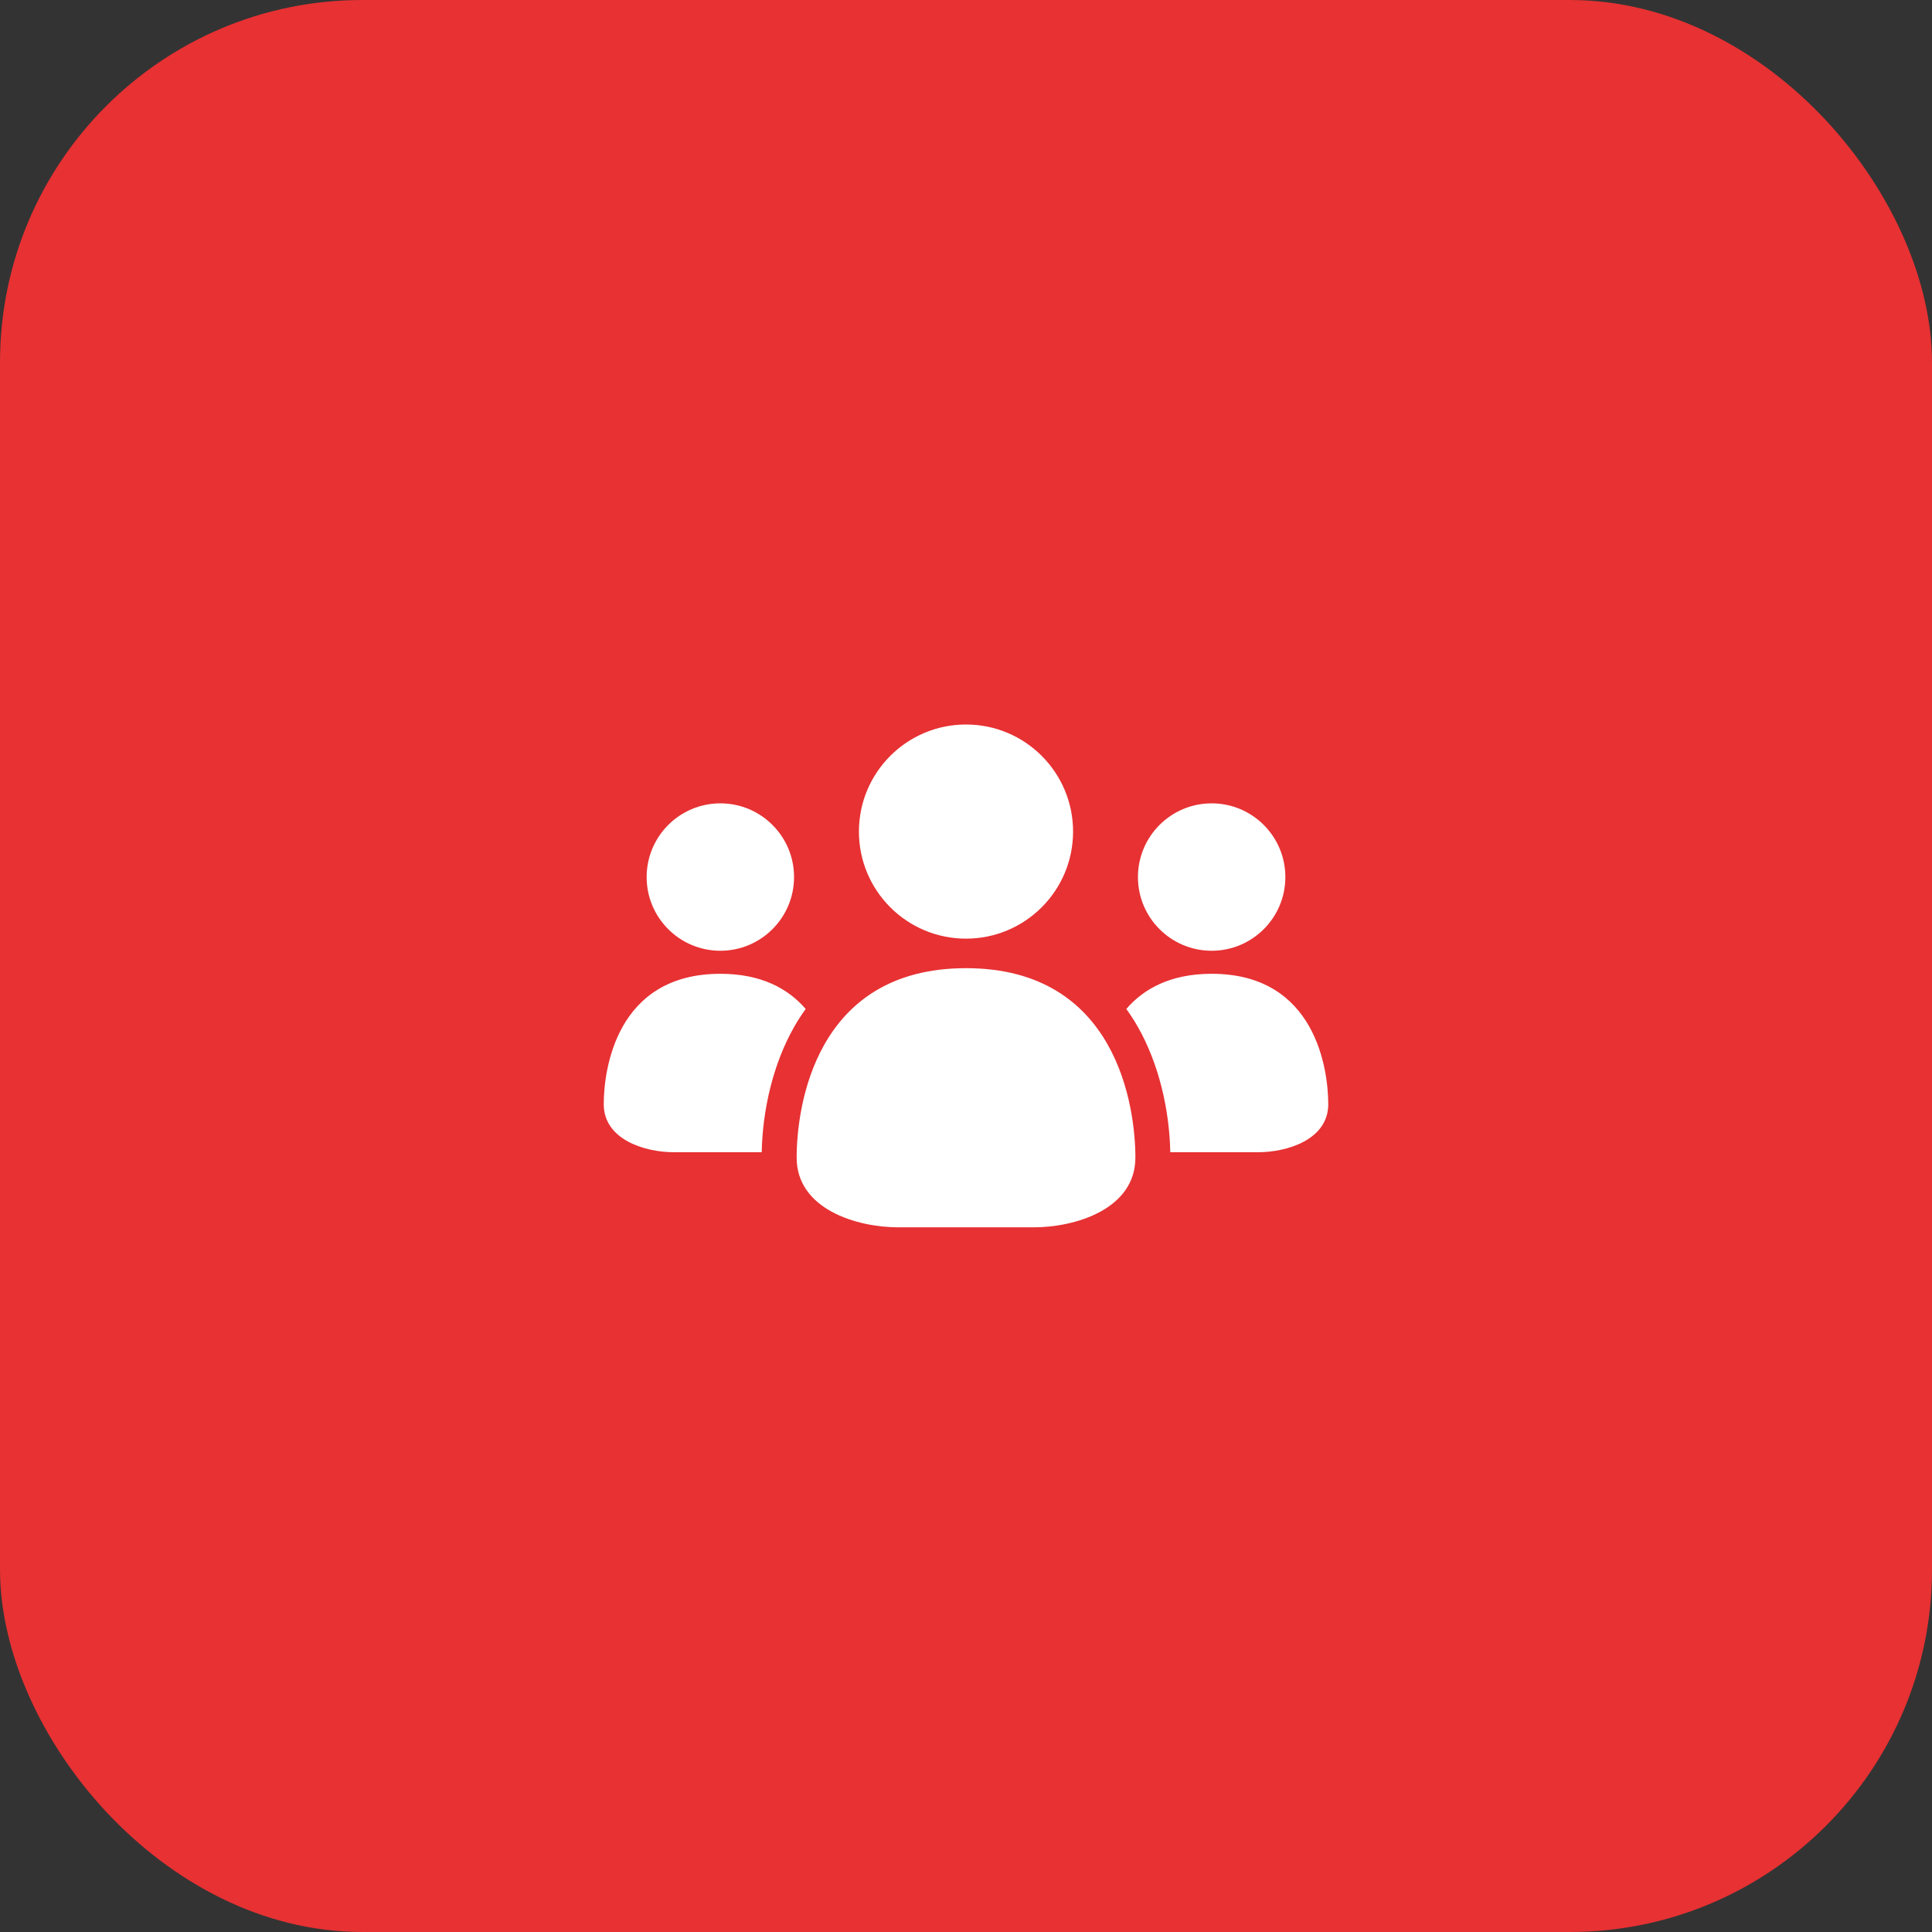 <svg xmlns="http://www.w3.org/2000/svg" width="64" height="64" viewBox="0 0 64 64" fill="none"><rect x="0" y="0" width="64" height="64" fill="#333333" stroke="none"/><rect width="64" height="64" rx="12" fill="#E73133"></rect><path fill-rule="evenodd" clip-rule="evenodd" d="M34.239 40.657C35.631 40.657 37.611 40.05 37.611 38.348C37.611 36.702 37.019 32.072 32 32.072C26.982 32.072 26.39 36.702 26.39 38.348C26.39 40.05 28.369 40.657 29.762 40.657C31.254 40.657 32.747 40.657 34.239 40.657ZM23.863 26.612C22.514 26.612 21.421 27.706 21.421 29.054C21.421 30.402 22.514 31.495 23.863 31.495C25.211 31.495 26.304 30.402 26.304 29.054C26.304 27.705 25.211 26.612 23.863 26.612ZM40.138 26.612C41.486 26.612 42.579 27.706 42.579 29.054C42.579 30.402 41.486 31.495 40.138 31.495C38.789 31.495 37.696 30.402 37.696 29.054C37.696 27.705 38.789 26.612 40.138 26.612ZM41.679 38.169C42.637 38.169 44 37.752 44 36.579C44 35.447 43.593 32.258 40.138 32.258C38.776 32.258 37.888 32.754 37.311 33.423C37.446 33.611 37.574 33.809 37.694 34.019C38.388 35.239 38.739 36.758 38.767 38.169H41.679V38.169ZM22.321 38.169C21.363 38.169 20 37.752 20 36.579C20 35.447 20.407 32.258 23.863 32.258C25.224 32.258 26.112 32.754 26.689 33.423C26.554 33.611 26.426 33.809 26.306 34.019C25.612 35.239 25.261 36.758 25.233 38.169H22.321V38.169ZM32 24C33.959 24 35.547 25.588 35.547 27.547C35.547 29.505 33.959 31.094 32 31.094C30.041 31.094 28.453 29.506 28.453 27.547C28.453 25.588 30.041 24 32 24Z" fill="white"></path></svg>